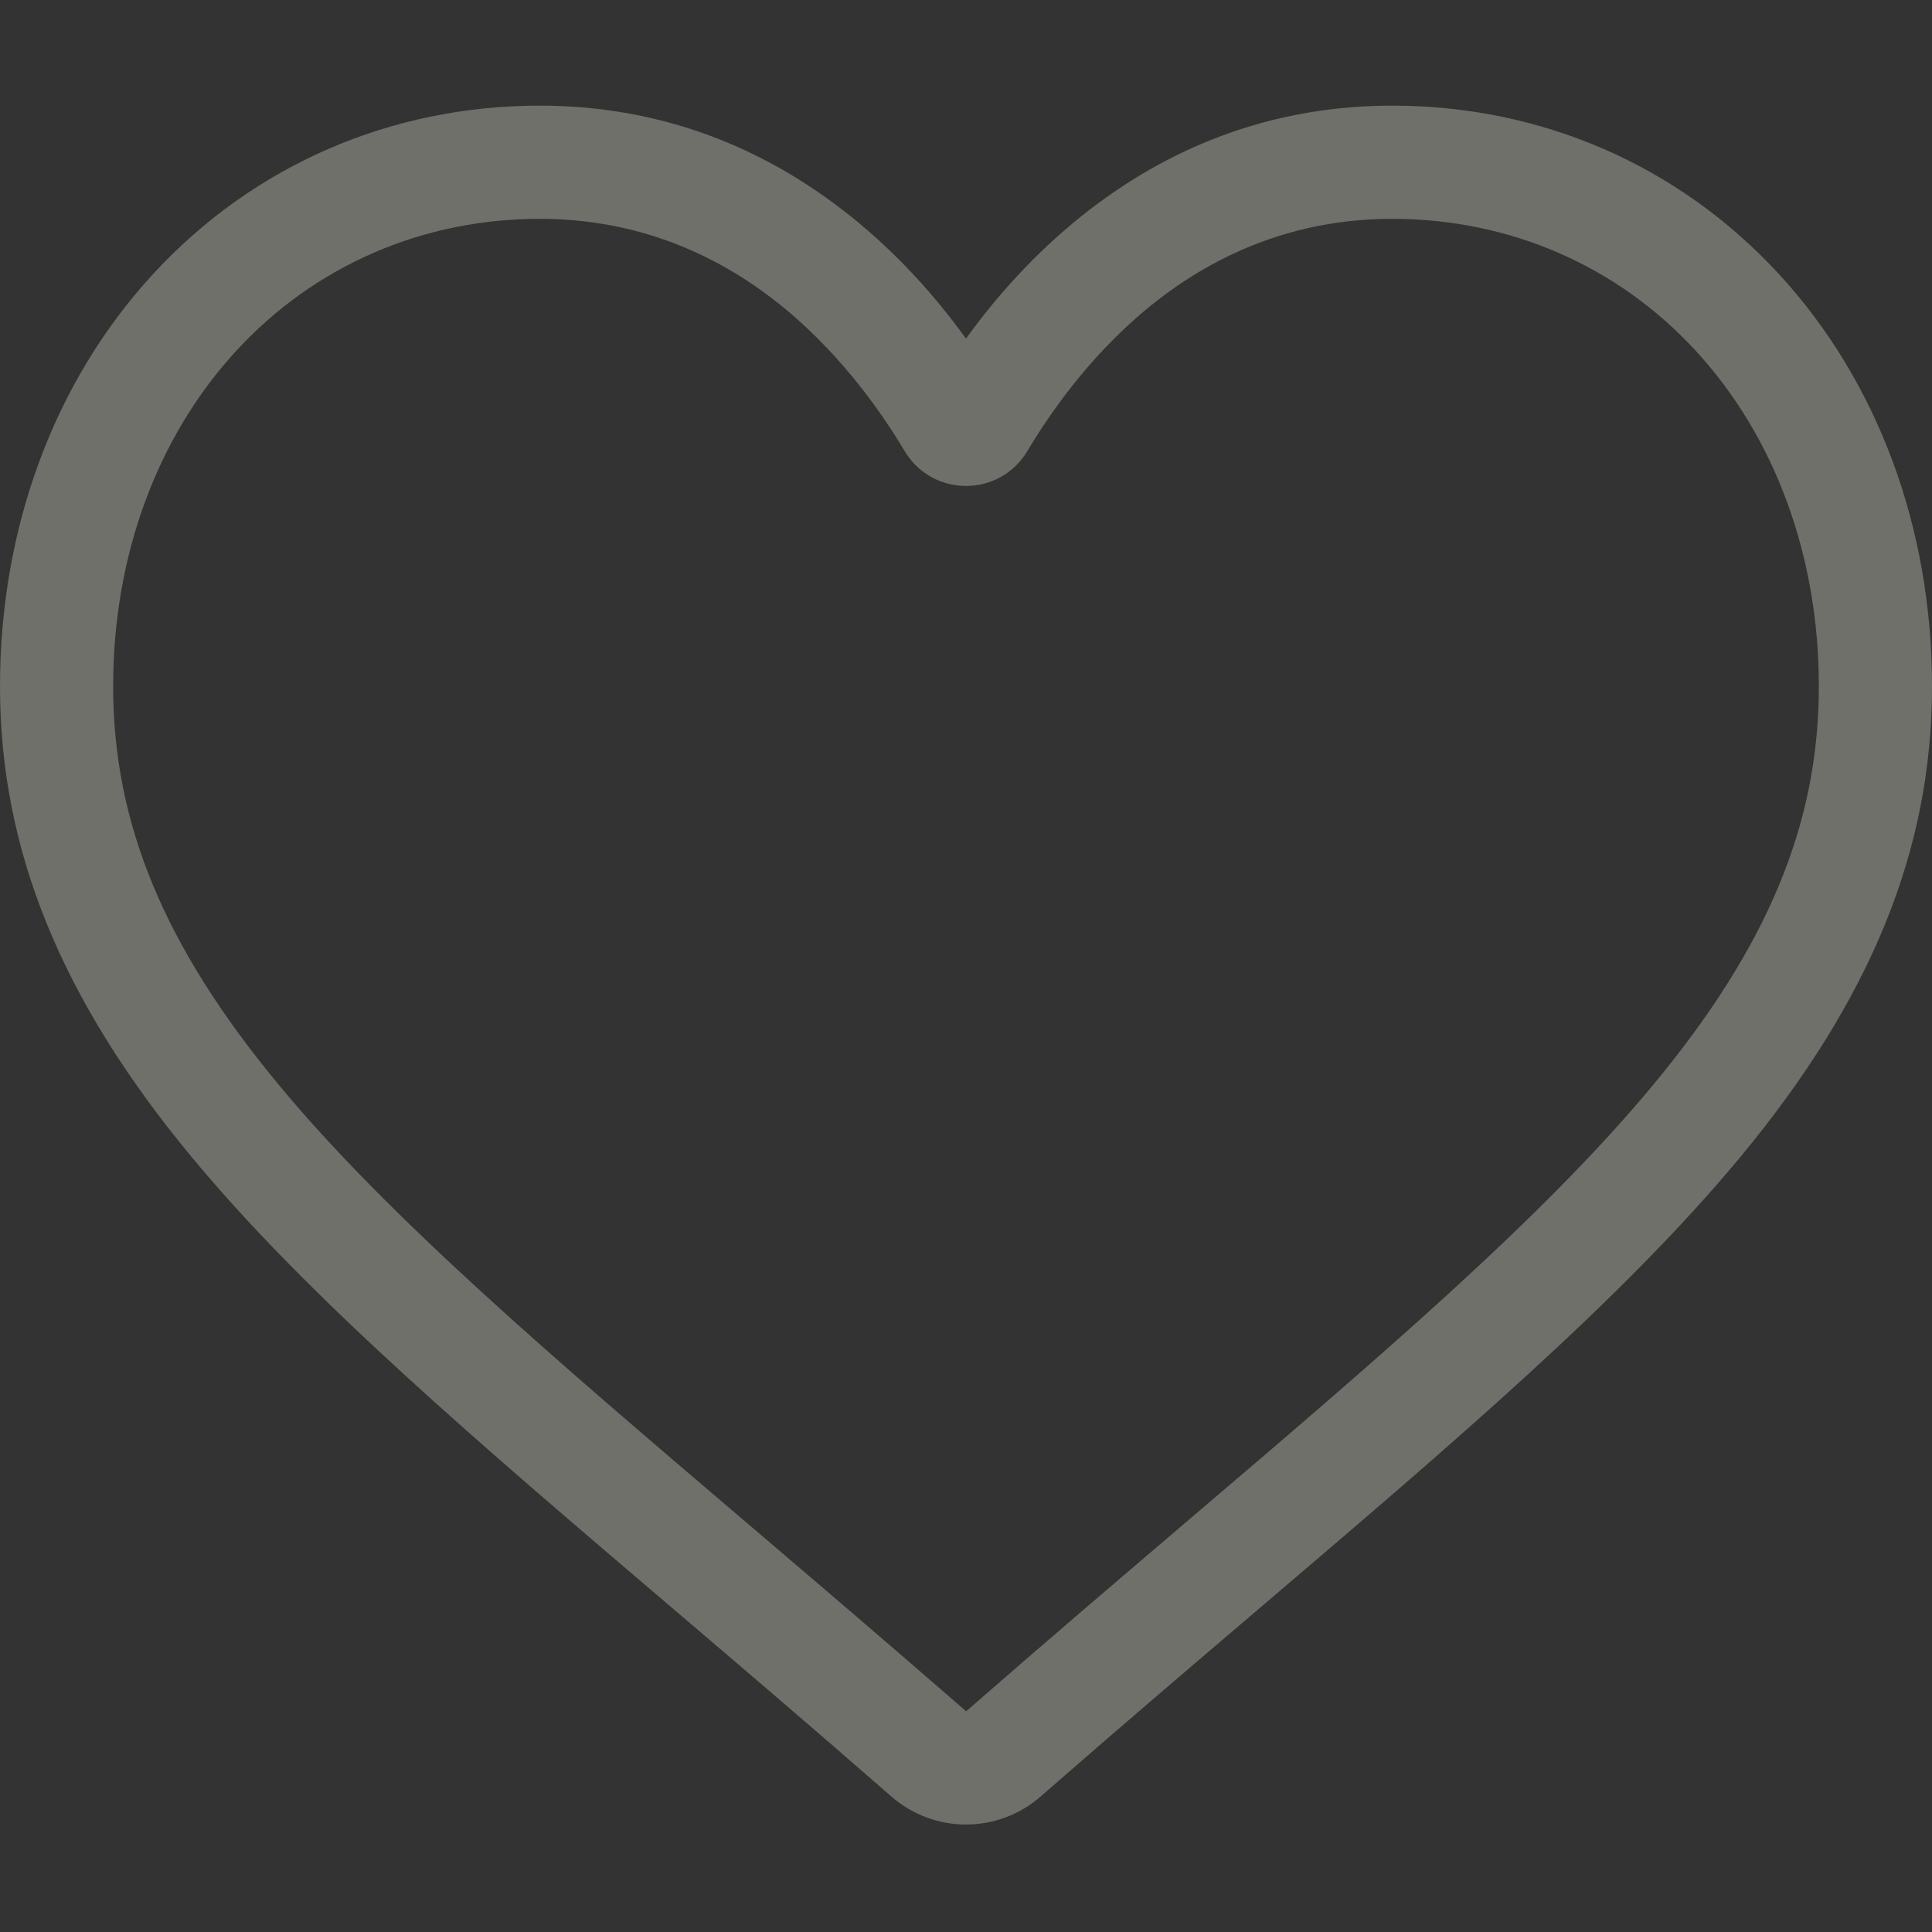 <?xml version="1.0" encoding="UTF-8"?> <svg xmlns="http://www.w3.org/2000/svg" width="60" height="60" viewBox="0 0 60 60" fill="none"><rect x="0" y="0" width="60" height="60" fill="#333333" stroke="none"/> <g opacity="0.3"> <path d="M30 56.662C30.854 56.662 31.678 56.352 32.319 55.79C34.743 53.671 37.08 51.679 39.142 49.922L39.153 49.913C45.197 44.762 50.417 40.313 54.049 35.931C58.109 31.032 60 26.387 60 21.313C60 16.383 58.309 11.835 55.24 8.505C52.134 5.137 47.873 3.281 43.239 3.281C39.775 3.281 36.603 4.376 33.811 6.535C32.402 7.625 31.125 8.959 30 10.515C28.874 8.959 27.598 7.625 26.188 6.535C23.396 4.376 20.224 3.281 16.761 3.281C12.128 3.281 7.865 5.137 4.759 8.505C1.69 11.835 0 16.383 0 21.313C0 26.387 1.891 31.032 5.951 35.931C9.582 40.313 14.802 44.761 20.846 49.912C22.911 51.672 25.252 53.667 27.681 55.791C28.322 56.352 29.146 56.662 30 56.662ZM43.239 6.796C46.879 6.796 50.224 8.249 52.657 10.887C55.126 13.566 56.486 17.268 56.486 21.313C56.486 25.581 54.9 29.398 51.343 33.689C47.906 37.837 42.793 42.194 36.873 47.239L36.862 47.248C34.793 49.011 32.447 51.011 30.005 53.146C27.549 51.007 25.199 49.004 23.125 47.237C17.206 42.193 12.094 37.837 8.656 33.689C5.101 29.398 3.514 25.581 3.514 21.313C3.514 17.268 4.874 13.566 7.344 10.887C9.776 8.249 13.121 6.796 16.761 6.796C19.428 6.796 21.877 7.644 24.039 9.315C25.965 10.806 27.308 12.69 28.094 14.008C28.499 14.686 29.211 15.091 30 15.091C30.789 15.091 31.501 14.686 31.906 14.008C32.692 12.69 34.034 10.806 35.962 9.315C38.123 7.644 40.572 6.796 43.239 6.796Z" fill="#FFFEEF"></path> </g> </svg> 